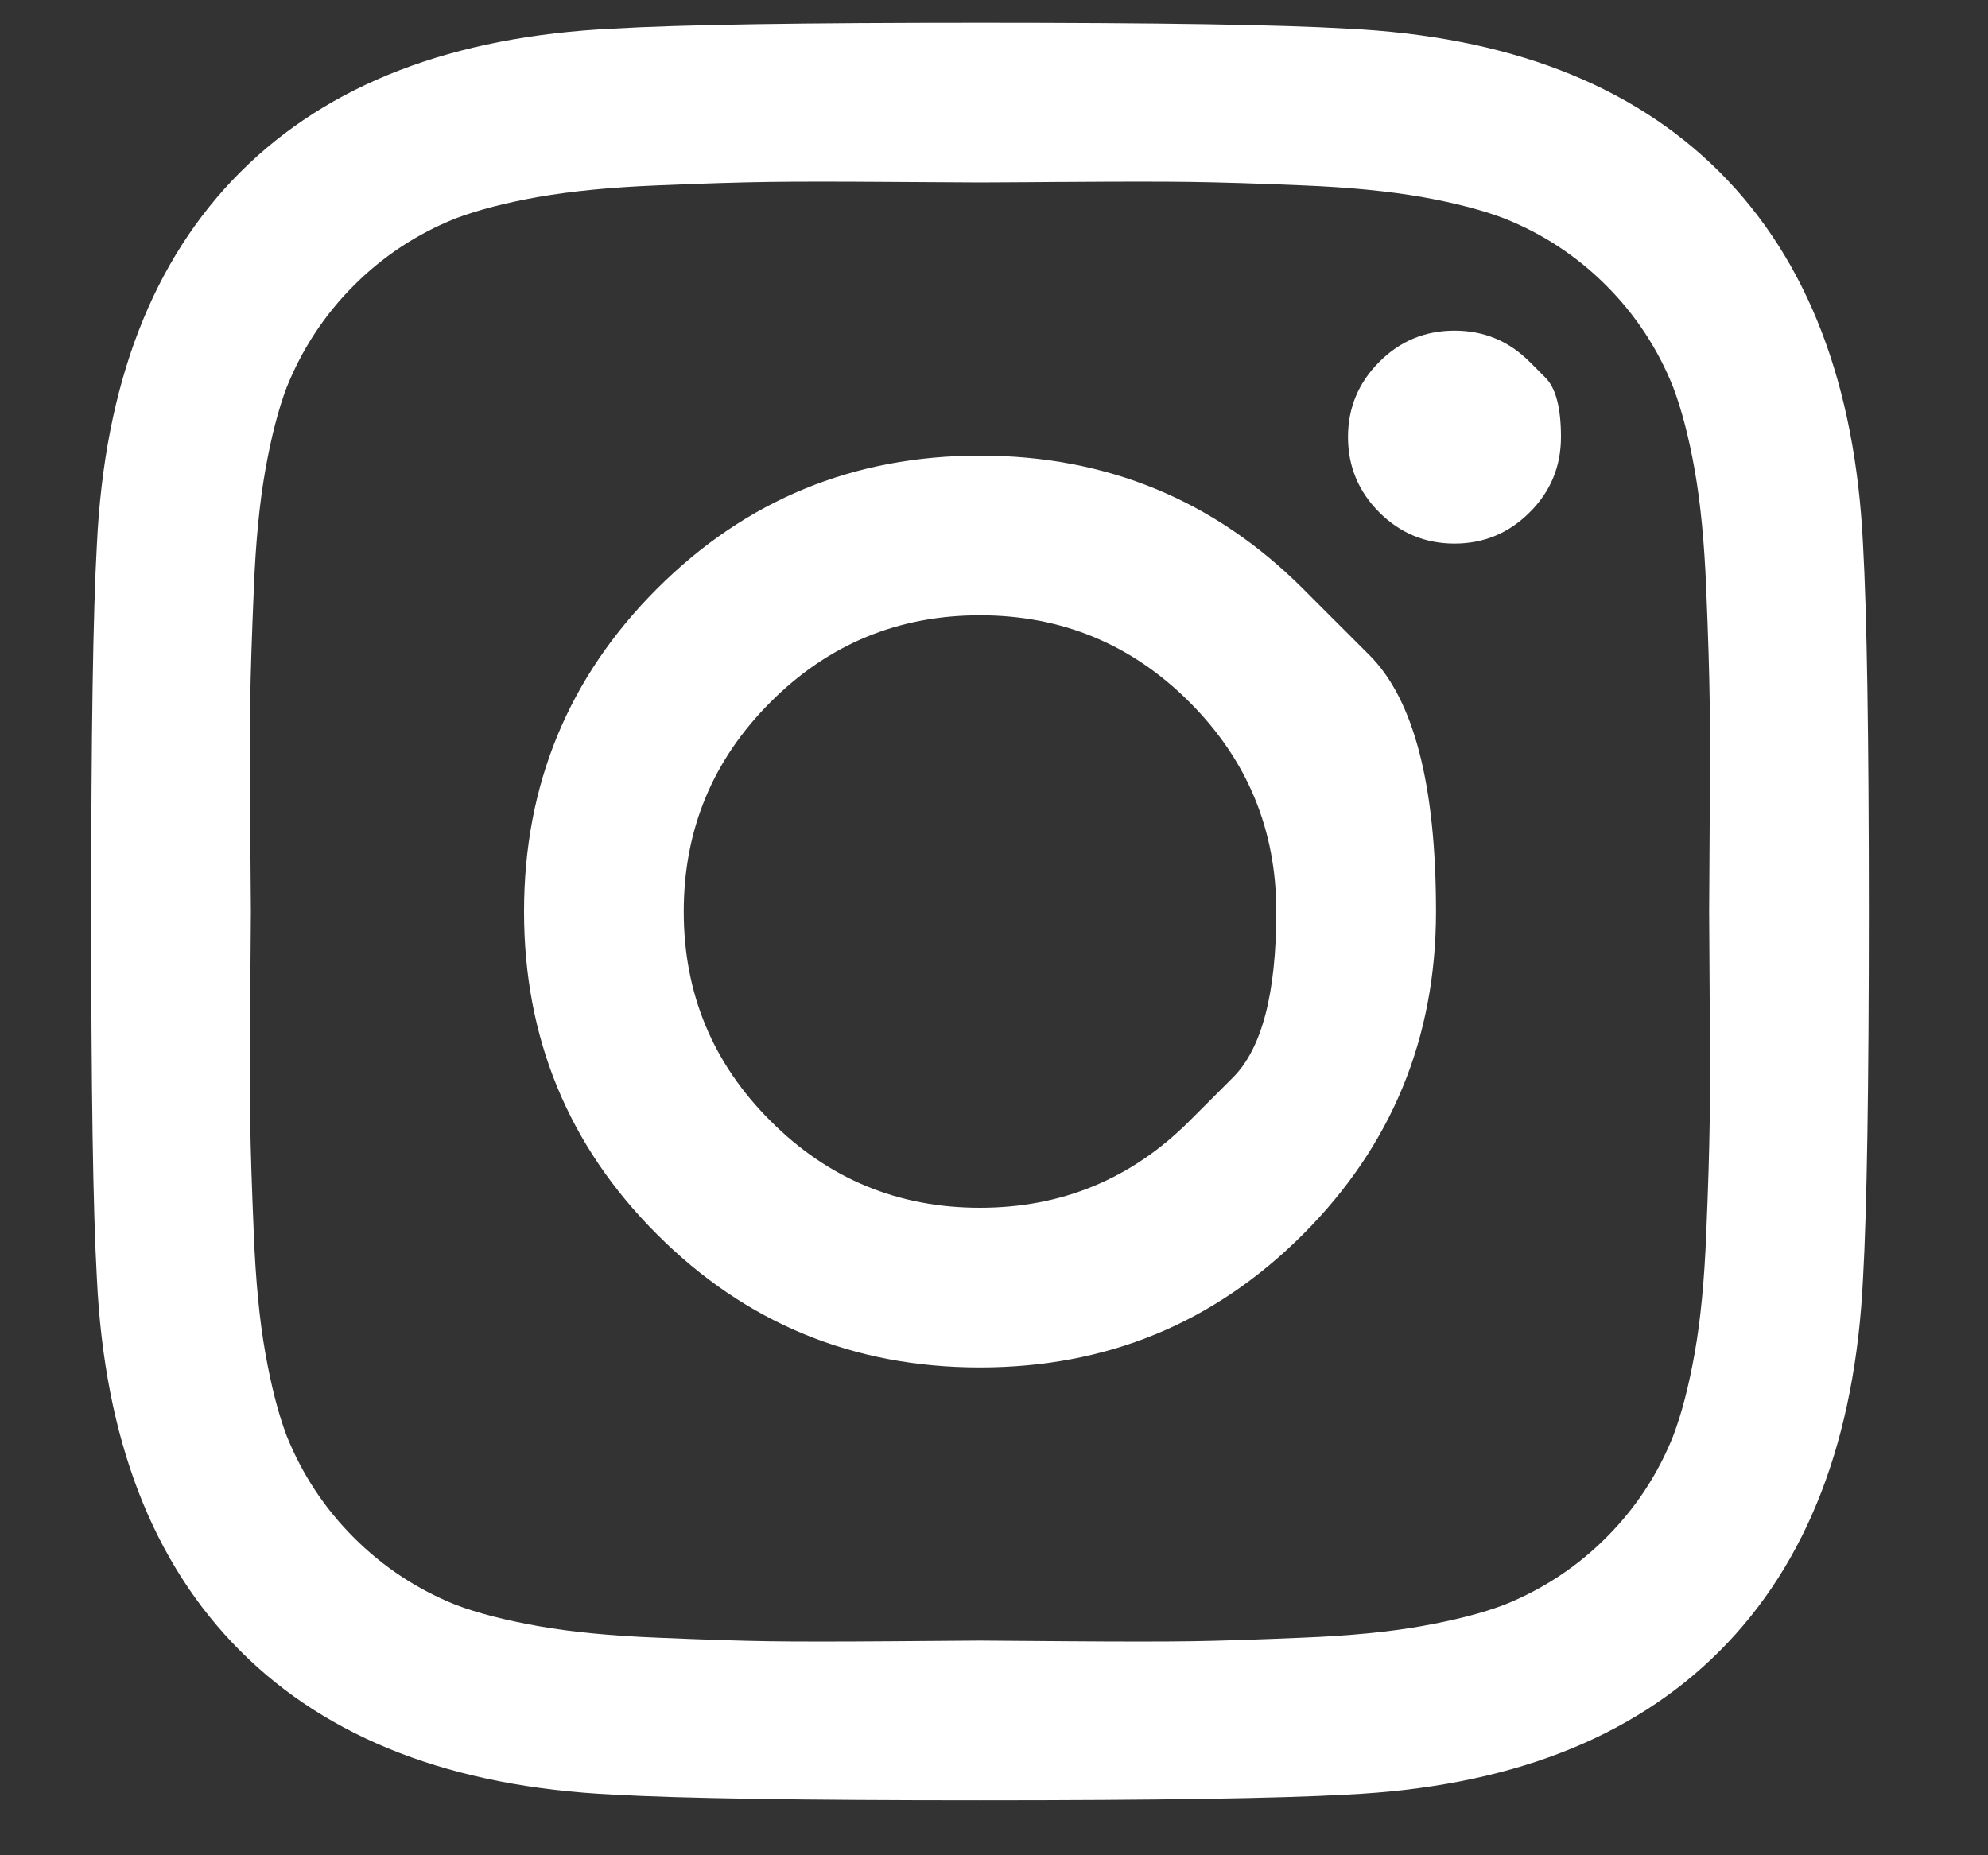 <svg width="15" height="14" viewBox="0 0 15 14" fill="none" xmlns="http://www.w3.org/2000/svg">
<rect x="0" y="0" width="15" height="14" fill="#333333" stroke="none"/>
<path id="Vector" d="M8.975 8.459C8.975 8.459 9.084 8.35 9.302 8.132C9.521 7.914 9.63 7.496 9.63 6.879C9.63 6.262 9.412 5.735 8.975 5.298C8.538 4.861 8.011 4.643 7.394 4.643C6.777 4.643 6.25 4.861 5.814 5.298C5.377 5.735 5.159 6.262 5.159 6.879C5.159 7.496 5.377 8.023 5.814 8.459C6.25 8.896 6.777 9.114 7.394 9.114C8.011 9.114 8.538 8.896 8.975 8.459ZM9.831 4.442C9.831 4.442 9.998 4.61 10.333 4.944C10.668 5.279 10.835 5.924 10.835 6.879C10.835 7.833 10.5 8.646 9.831 9.315C9.161 9.985 8.349 10.319 7.394 10.319C6.44 10.319 5.627 9.985 4.958 9.315C4.288 8.646 3.954 7.833 3.954 6.879C3.954 5.924 4.288 5.112 4.958 4.442C5.627 3.773 6.44 3.438 7.394 3.438C8.349 3.438 9.161 3.773 9.831 4.442ZM11.542 2.731C11.542 2.731 11.582 2.77 11.66 2.849C11.739 2.927 11.778 3.077 11.778 3.298C11.778 3.519 11.7 3.709 11.542 3.866C11.385 4.023 11.196 4.102 10.975 4.102C10.754 4.102 10.564 4.023 10.407 3.866C10.25 3.709 10.171 3.519 10.171 3.298C10.171 3.077 10.25 2.888 10.407 2.731C10.564 2.573 10.754 2.495 10.975 2.495C11.196 2.495 11.385 2.573 11.542 2.731ZM8.062 1.373C8.062 1.373 7.961 1.373 7.759 1.375C7.557 1.376 7.435 1.377 7.394 1.377C7.354 1.377 7.131 1.376 6.726 1.373C6.322 1.37 6.015 1.37 5.805 1.373C5.595 1.376 5.314 1.384 4.962 1.399C4.61 1.413 4.31 1.443 4.063 1.486C3.815 1.53 3.607 1.584 3.438 1.648C3.147 1.764 2.891 1.933 2.67 2.154C2.449 2.375 2.28 2.632 2.163 2.923C2.099 3.092 2.046 3.3 2.002 3.547C1.958 3.795 1.929 4.094 1.915 4.447C1.9 4.799 1.891 5.08 1.888 5.289C1.885 5.499 1.885 5.806 1.888 6.211C1.891 6.615 1.893 6.838 1.893 6.879C1.893 6.919 1.891 7.142 1.888 7.547C1.885 7.951 1.885 8.258 1.888 8.468C1.891 8.678 1.9 8.959 1.915 9.311C1.929 9.663 1.958 9.963 2.002 10.21C2.046 10.458 2.099 10.666 2.163 10.835C2.28 11.126 2.449 11.382 2.67 11.603C2.891 11.824 3.147 11.993 3.438 12.11C3.607 12.174 3.815 12.227 4.063 12.271C4.31 12.315 4.61 12.344 4.962 12.358C5.314 12.373 5.595 12.382 5.805 12.385C6.015 12.388 6.322 12.388 6.726 12.385C7.131 12.382 7.354 12.38 7.394 12.38C7.435 12.38 7.658 12.382 8.062 12.385C8.467 12.388 8.774 12.388 8.984 12.385C9.193 12.382 9.474 12.373 9.826 12.358C10.179 12.344 10.479 12.315 10.726 12.271C10.973 12.227 11.181 12.174 11.35 12.11C11.641 11.993 11.898 11.824 12.119 11.603C12.34 11.382 12.509 11.126 12.625 10.835C12.689 10.666 12.743 10.458 12.787 10.21C12.831 9.963 12.86 9.663 12.874 9.311C12.889 8.959 12.897 8.678 12.9 8.468C12.903 8.258 12.903 7.951 12.9 7.547C12.897 7.142 12.896 6.919 12.896 6.879C12.896 6.838 12.897 6.615 12.9 6.211C12.903 5.806 12.903 5.499 12.9 5.289C12.897 5.08 12.889 4.799 12.874 4.447C12.86 4.094 12.831 3.795 12.787 3.547C12.743 3.3 12.689 3.092 12.625 2.923C12.509 2.632 12.34 2.375 12.119 2.154C11.898 1.933 11.641 1.764 11.35 1.648C11.181 1.584 10.973 1.53 10.726 1.486C10.479 1.443 10.179 1.413 9.826 1.399C9.474 1.384 9.193 1.376 8.984 1.373C8.774 1.37 8.467 1.37 8.062 1.373ZM14.057 4.11C14.086 4.623 14.101 5.545 14.101 6.879C14.101 8.212 14.086 9.135 14.057 9.647C13.999 10.858 13.638 11.795 12.975 12.459C12.311 13.123 11.374 13.484 10.163 13.542C9.65 13.571 8.728 13.585 7.394 13.585C6.061 13.585 5.138 13.571 4.626 13.542C3.415 13.484 2.478 13.123 1.814 12.459C1.15 11.795 0.789 10.858 0.731 9.647C0.702 9.135 0.688 8.212 0.688 6.879C0.688 5.545 0.702 4.623 0.731 4.11C0.789 2.899 1.15 1.962 1.814 1.298C2.478 0.635 3.415 0.274 4.626 0.216C5.138 0.186 6.061 0.172 7.394 0.172C8.728 0.172 9.65 0.186 10.163 0.216C11.374 0.274 12.311 0.635 12.975 1.298C13.638 1.962 13.999 2.899 14.057 4.11Z" fill="white"/>
</svg>
